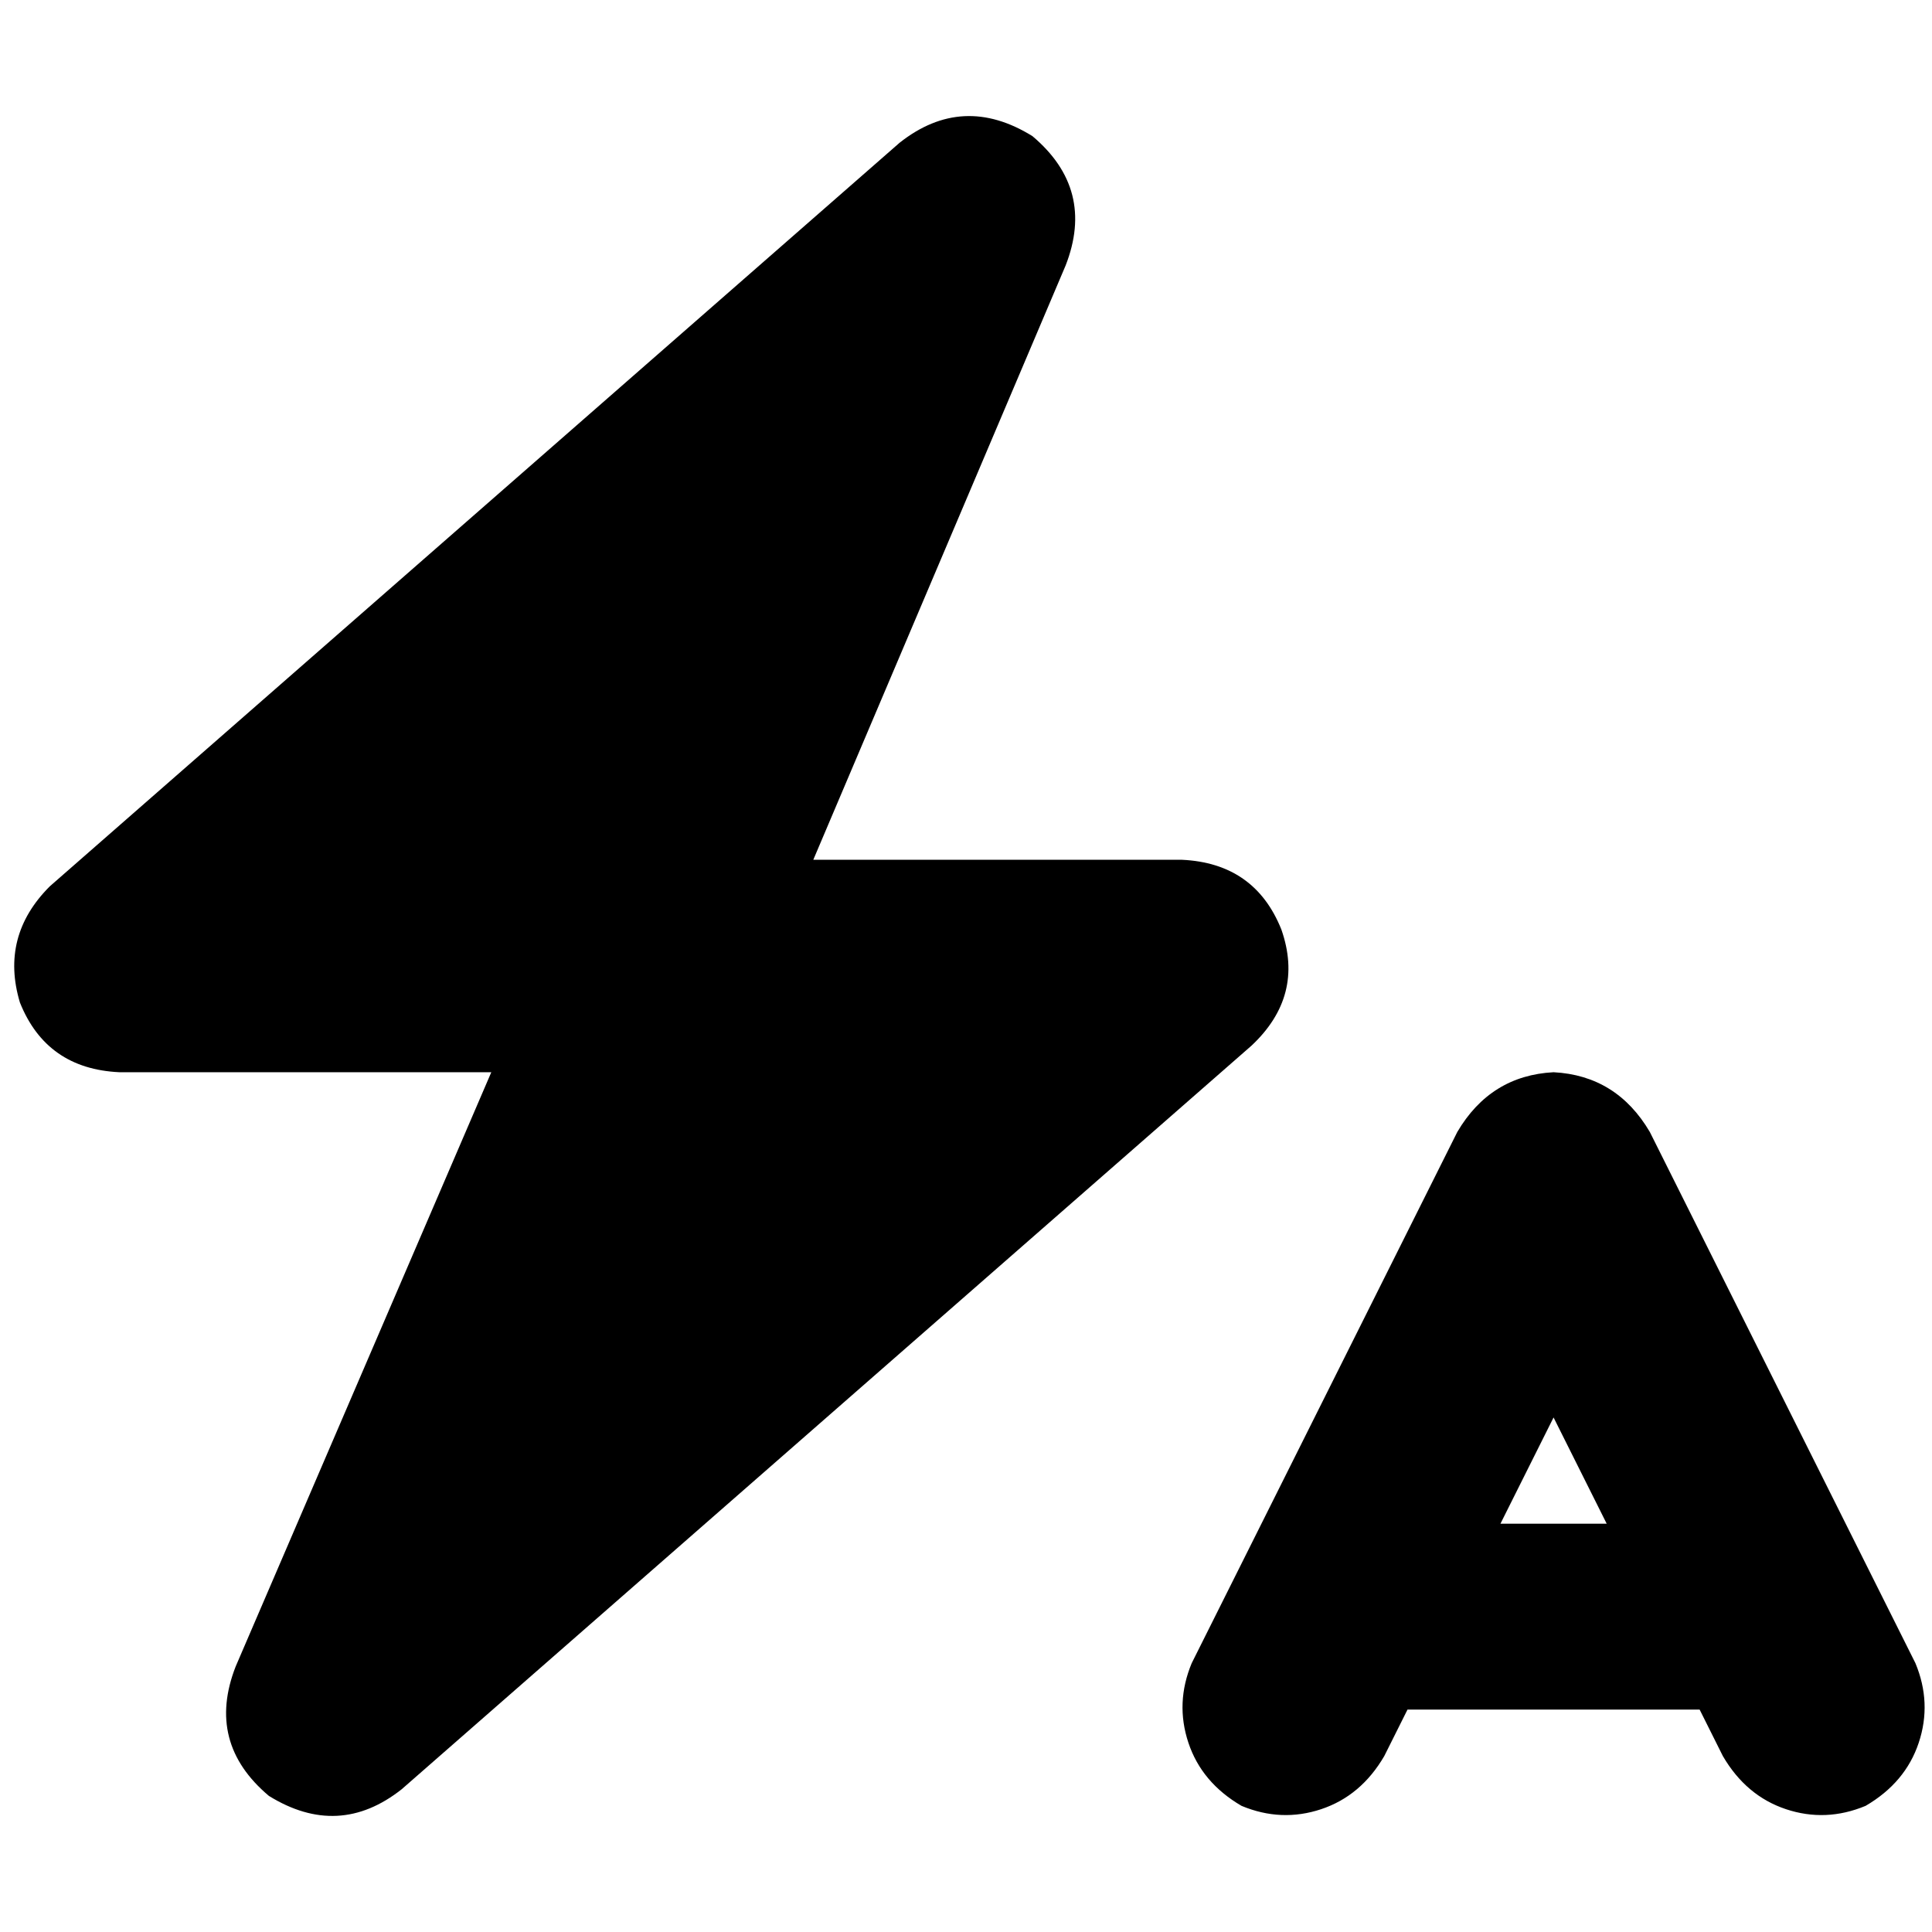 <svg xmlns="http://www.w3.org/2000/svg" viewBox="0 0 512 512">
  <path d="M 282.392 70.378 Q 290.309 50.144 273.595 36.069 Q 255.12 24.632 238.405 37.828 L 13.196 234.887 L 13.196 234.887 Q 0 248.082 5.278 265.677 Q 12.316 283.271 31.67 284.151 L 130.199 284.151 L 130.199 284.151 L 62.46 441.622 L 62.46 441.622 Q 54.543 461.856 71.258 475.931 Q 89.732 487.368 106.447 474.172 L 331.656 277.113 L 331.656 277.113 Q 345.732 263.918 339.574 246.323 Q 332.536 228.729 313.182 227.849 L 215.533 227.849 L 215.533 227.849 L 282.392 70.378 L 282.392 70.378 Z M 411.711 284.151 Q 394.997 285.031 386.199 299.986 L 315.821 440.742 L 315.821 440.742 Q 311.423 451.299 314.942 461.856 Q 318.46 472.412 329.017 478.57 Q 339.574 482.969 350.131 479.45 Q 360.687 475.931 366.845 465.375 L 373.003 453.058 L 373.003 453.058 L 450.419 453.058 L 450.419 453.058 L 456.577 465.375 L 456.577 465.375 Q 462.735 475.931 473.292 479.45 Q 483.849 482.969 494.405 478.57 Q 504.962 472.412 508.481 461.856 Q 512 451.299 507.601 440.742 L 437.223 299.986 L 437.223 299.986 Q 428.426 285.031 411.711 284.151 L 411.711 284.151 Z M 397.636 403.794 L 411.711 375.643 L 397.636 403.794 L 411.711 375.643 L 425.787 403.794 L 425.787 403.794 L 397.636 403.794 L 397.636 403.794 Z" />
</svg>